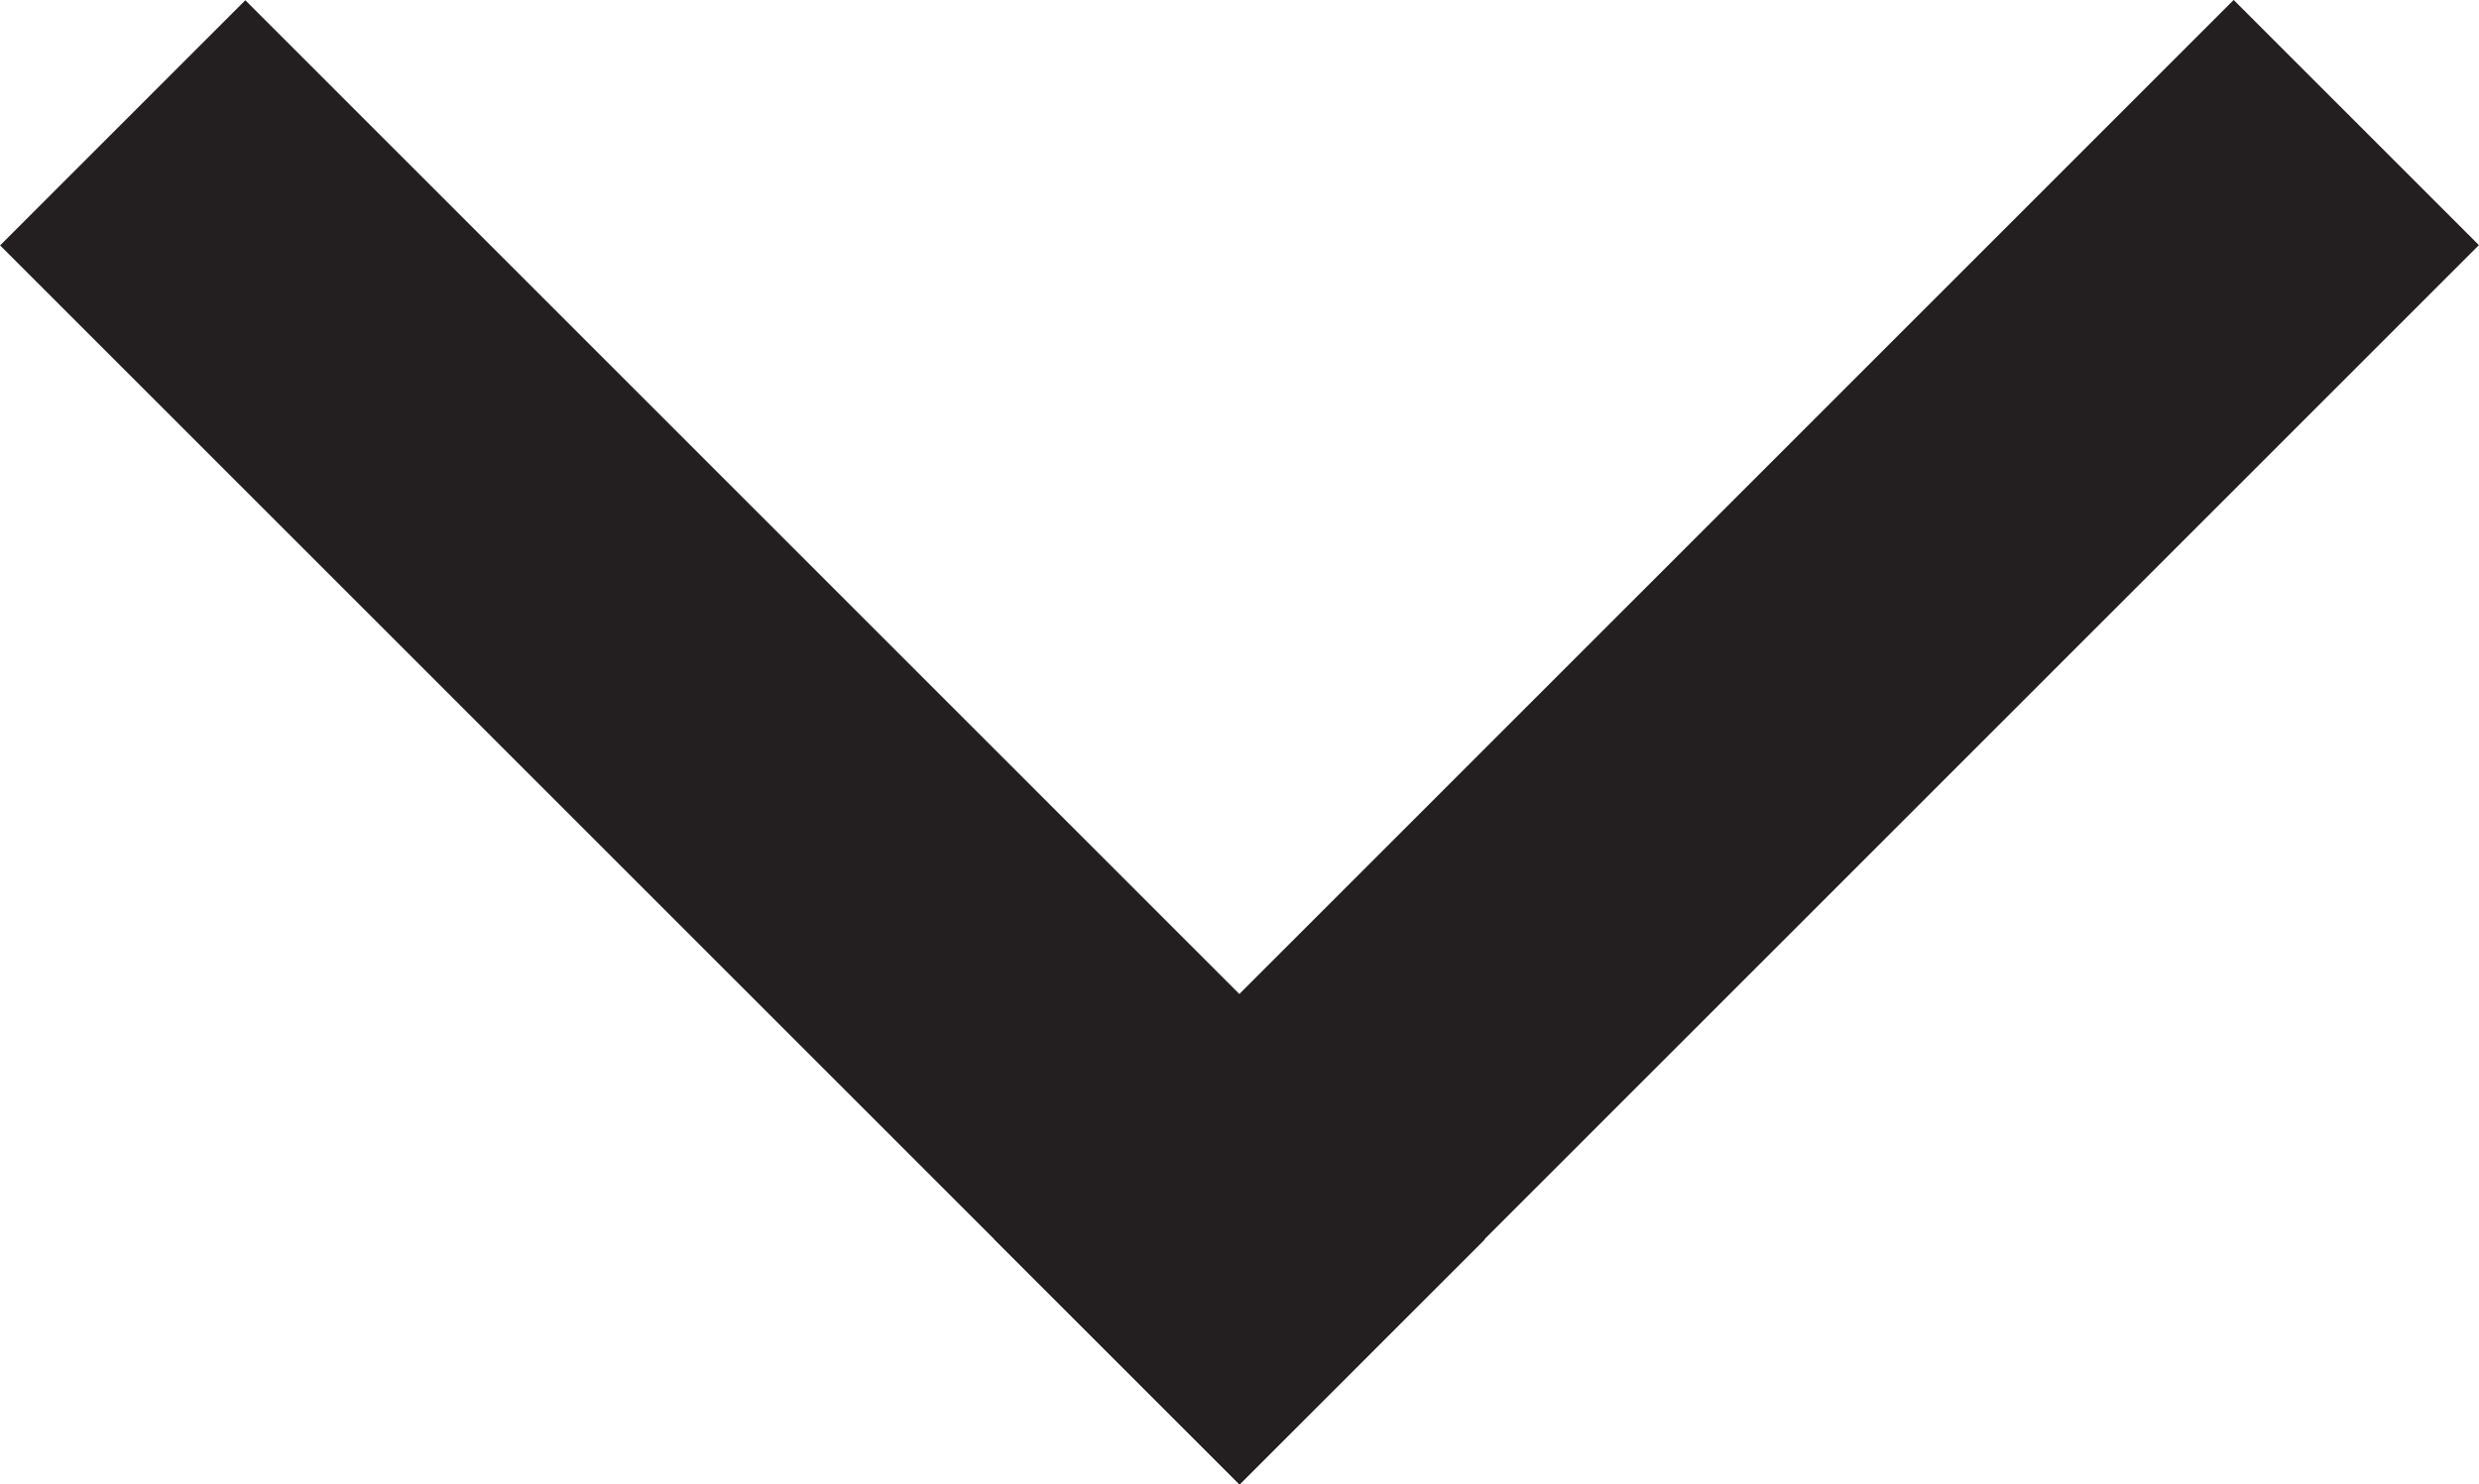 <svg xmlns="http://www.w3.org/2000/svg" viewBox="0 0 7.863 4.709"><rect x="-0.425" y="1.805" width="5.56" height="1.1" transform="translate(2.355 -0.975) rotate(45)" style="fill:#231f20"/><rect x="2.728" y="1.805" width="5.56" height="1.1" transform="translate(11.068 0.125) rotate(135)" style="fill:#231f20"/></svg>